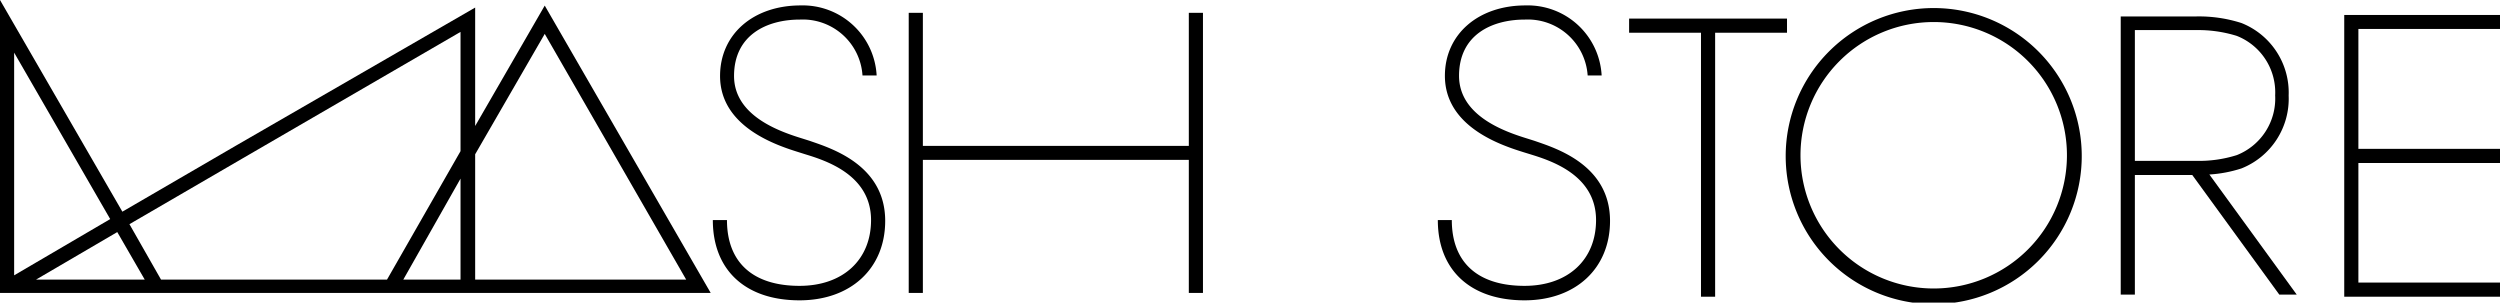 <svg xmlns="http://www.w3.org/2000/svg" viewBox="0 0 152 18.4"><g id="レイヤー_2" data-name="レイヤー 2"><g id="txt"><polygon points="152 1.76 152 0.91 142.53 0.91 142.53 18.04 152 18.04 152 17.18 143.39 17.18 143.39 9.91 152 9.91 152 9.05 143.39 9.05 143.39 1.76 152 1.76"/><path d="M117.57.49a9,9,0,1,0,9,9A9,9,0,0,0,117.57.49Zm0,17.05a8.1,8.1,0,1,1,8.1-8.1A8.1,8.1,0,0,1,117.57,17.54Z"/><path d="M136.28,10.24h0a4.56,4.56,0,0,0,2.87-4.43,4.55,4.55,0,0,0-2.87-4.41h0A8.46,8.46,0,0,0,133.51,1h-4.57V17.91h.86V10.64h3.49l5.29,7.27h1.06l-5.31-7.3A7.86,7.86,0,0,0,136.28,10.24Zm-6.48-.46V1.83h3.71a7.89,7.89,0,0,1,2.48.35,3.69,3.69,0,0,1,2.34,3.62A3.7,3.7,0,0,1,136,9.43a7.61,7.61,0,0,1-2.48.35Z"/><path d="M93.29,8.56l-.38-.12c-1.26-.39-4.2-1.33-4.2-3.83s2-3.42,4-3.42a3.65,3.65,0,0,1,3.82,3.4h.85A4.5,4.5,0,0,0,92.75.33c-2.88,0-4.9,1.76-4.9,4.28,0,3.13,3.49,4.24,4.8,4.65l.39.12c1.19.37,4,1.23,4,4,0,2.42-1.71,4-4.35,4-2.85,0-4.42-1.43-4.42-4h-.85c0,3.06,2,4.88,5.27,4.88,3.11,0,5.2-1.94,5.2-4.83C97.89,10,94.55,9,93.29,8.56Z"/><polygon points="108.65 1.13 99.05 1.13 99.05 1.99 103.42 1.99 103.42 18.04 104.28 18.04 104.28 1.99 108.65 1.99 108.65 1.13"/><path d="M49.22,8.56l-.38-.12c-1.26-.39-4.21-1.32-4.21-3.82s2-3.43,4-3.43a3.64,3.64,0,0,1,3.81,3.4h.86A4.5,4.5,0,0,0,48.68.33c-2.89,0-4.9,1.76-4.9,4.29,0,3.12,3.49,4.23,4.8,4.64l.38.12c1.2.37,4,1.23,4,4,0,2.42-1.71,4-4.35,4-2.84,0-4.41-1.43-4.41-4h-.86c0,3.06,2,4.88,5.27,4.88,3.12,0,5.21-1.94,5.21-4.83C53.82,10,50.48,9,49.22,8.56Z"/><polygon points="72.28 8.87 56.11 8.87 56.11 0.78 55.25 0.78 55.25 17.81 56.11 17.81 56.11 9.72 72.28 9.72 72.28 17.81 73.14 17.81 73.14 0.78 72.28 0.78 72.28 8.87"/><path d="M28.89,7.66V.46L14.32,8.87l-6.88,4L0,0V17.81H43.21L33.12.34ZM.86,3.2,6.7,13.32.86,16.74ZM2.19,17l4.94-2.89L8.8,17ZM28,17H24.52L28,10.86Zm0-7.81L23.53,17H9.79L7.87,13.63l6.88-4L28,1.94ZM28.89,17V9.38l4.23-7.32L41.72,17Z"/></g></g></svg>